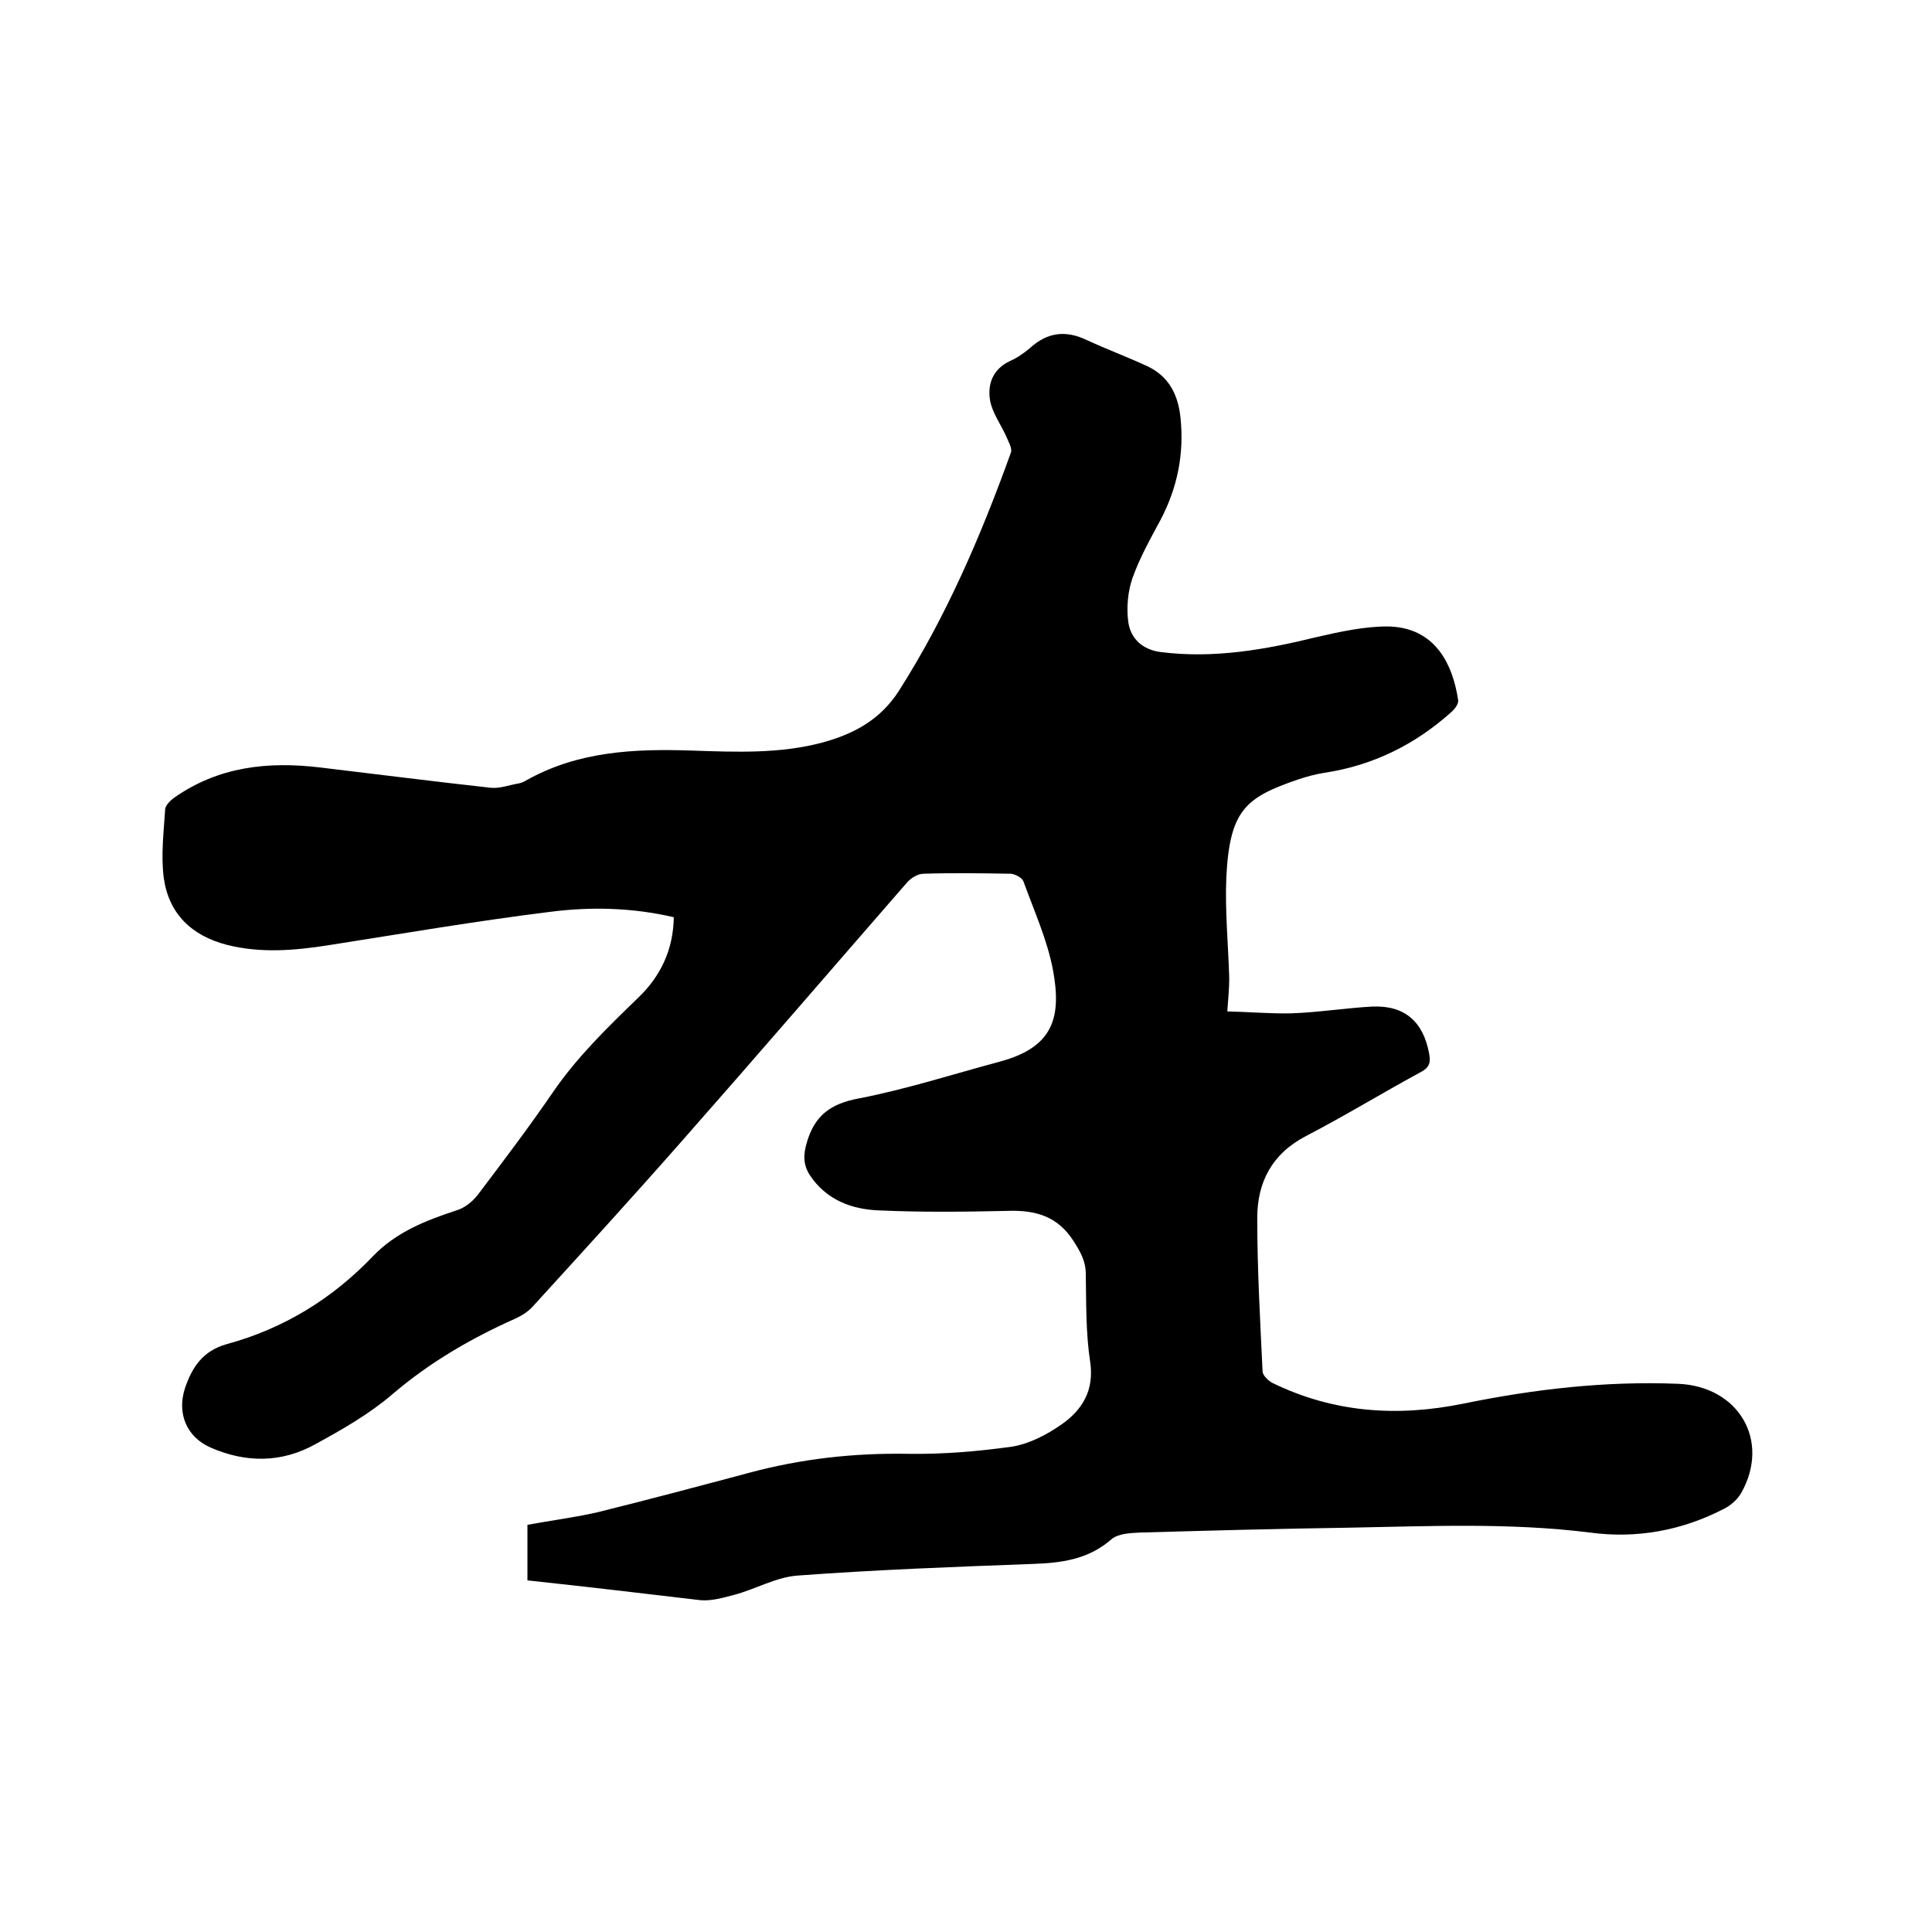 <svg enable-background="new 0 0 400 400" viewBox="0 0 400 400" xmlns="http://www.w3.org/2000/svg"><path d="m109.2 327.2c0-3.9 0-7.5 0-11.5 4.8-.9 9.7-1.5 14.5-2.6 10.5-2.6 21-5.4 31.5-8.2 10.8-2.9 21.7-4.1 32.9-3.9 7.2.1 14.4-.5 21.5-1.5 3.6-.6 7.2-2.5 10.2-4.6 4.3-3 6.8-7.1 5.9-13s-.8-12-.9-18.1c0-2.7-1.1-4.6-2.5-6.8-3.3-5.2-7.9-6.5-13.7-6.3-8.9.2-17.8.3-26.6-.1-5.7-.2-11-2.2-14.4-7.4-1.3-2.1-1.3-4.1-.6-6.5 1.6-5.7 4.9-8.2 10.9-9.3 9.8-1.9 19.4-5 29.1-7.6 11.2-3 12.8-9.3 11-19-1.2-6.3-3.9-12.2-6.1-18.3-.3-.8-1.7-1.5-2.6-1.6-6-.1-12.1-.2-18.1 0-1.2 0-2.6.9-3.4 1.8-15.5 17.8-30.9 35.7-46.5 53.4-10.2 11.6-20.6 23-31 34.4-1 1.1-2.3 1.9-3.6 2.5-9.2 4.1-17.8 9.1-25.5 15.7-4.8 4.1-10.4 7.3-15.9 10.3-7 3.9-14.4 3.9-21.7.7-5-2.2-7-7.1-5.3-12.3 1.5-4.4 3.7-7.7 8.6-9.1 11.8-3.2 21.9-9.4 30.3-18.2 4.8-5 10.9-7.4 17.3-9.5 1.7-.5 3.3-1.8 4.4-3.2 5.3-7 10.6-14 15.6-21.3s11.3-13.4 17.6-19.5c4.7-4.5 7.3-10 7.4-16.7-8.6-2-17.2-2.2-25.7-1.1-15.3 1.9-30.5 4.5-45.8 6.9-7 1.1-14.1 1.7-21.1-.1-7.3-1.9-12-6.5-13-13.9-.6-4.6 0-9.5.3-14.2.1-.8 1.1-1.8 1.8-2.3 9.2-6.5 19.5-7.6 30.3-6.3 11.8 1.4 23.5 2.9 35.3 4.2 1.9.2 3.9-.6 5.8-.9.5-.1 1-.3 1.5-.6 10.8-6.1 22.5-6.6 34.4-6.2 9.1.3 18.2.7 27.1-1.7 6.5-1.8 11.8-4.7 15.6-10.5 9.9-15.5 17.1-32.3 23.3-49.5.3-.9-.5-2.2-.9-3.2-1.1-2.5-2.9-4.9-3.4-7.5-.6-3.4.5-6.6 4.2-8.3 1.4-.6 2.8-1.6 4-2.6 3.6-3.3 7.4-3.8 11.8-1.7 4.1 1.9 8.4 3.5 12.5 5.4 4.5 2.1 6.4 5.9 6.9 10.6.8 7.5-.6 14.5-4.1 21.2-2.1 3.9-4.3 7.8-5.8 12-1 2.8-1.3 6.2-.9 9.2.5 3.4 2.9 5.7 6.7 6.2 11 1.4 21.7-.5 32.3-3.1 4.8-1.1 9.8-2.2 14.6-2.2 10 .1 13.6 7.9 14.7 15.3.1.8-.8 1.9-1.5 2.5-7.5 6.7-16.2 11-26.2 12.5-1.9.3-3.7.8-5.5 1.4-10.8 3.7-14.1 6.3-14.8 20.2-.3 7 .4 13.9.6 20.9 0 2.1-.2 4.2-.4 6.9 4.5.1 8.9.5 13.3.4 5.6-.2 11.2-1.1 16.7-1.4 6.8-.3 10.6 3.2 11.8 9.8.4 2.1-.2 3-2 3.9-7.9 4.3-15.6 9-23.5 13.1-7.1 3.7-10.1 9.6-10.1 17 0 10.6.6 21.1 1.1 31.7 0 .8 1.1 1.9 2 2.4 12.7 6.2 25.9 7.1 39.6 4.3 14.7-3 29.4-4.7 44.4-4.1 12.6.5 19.2 11.8 13.1 22.6-.8 1.4-2.2 2.6-3.6 3.3-8.7 4.5-18.1 6.2-27.7 4.9-16.8-2.1-33.6-1.3-50.4-1-14.3.2-28.6.6-42.8 1-2 .1-4.5.2-5.9 1.4-4.8 4.2-10.4 4.9-16.4 5.1-16.2.6-32.3 1.2-48.5 2.4-4.5.3-8.7 2.8-13.2 4-2.3.6-4.7 1.3-7 1.1-11.8-1.4-23.7-2.8-35.8-4.1z"/></svg>